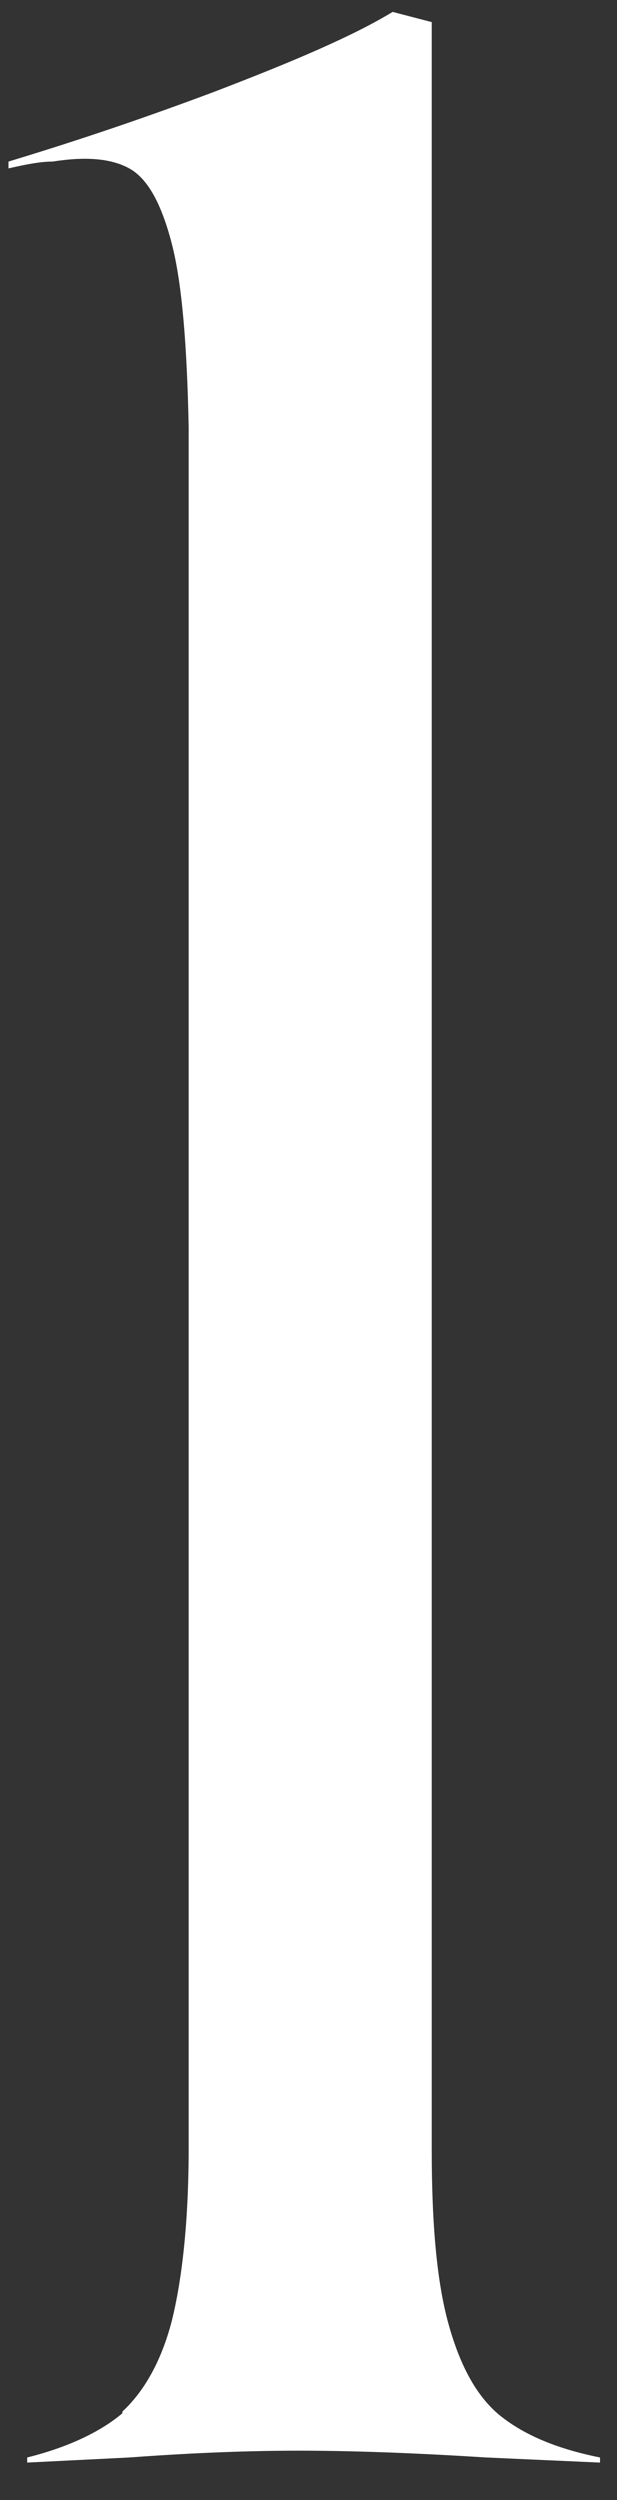 <?xml version="1.0" encoding="UTF-8"?>
<svg xmlns="http://www.w3.org/2000/svg" version="1.1" viewBox="0 0 36.3 147">
  <rect x="0" y="0" width="36.3" height="147" fill="#333333" stroke="none"/>
  <defs>
    <style>
      .cls-1 {
        fill: #fff;
      }
    </style>
  </defs>
  <!-- Generator: Adobe Illustrator 28.6.0, SVG Export Plug-In . SVG Version: 1.2.0 Build 709)  -->
  <g>
    <g id="_レイヤー_1" data-name="レイヤー_1">
      <path class="cls-1" d="M7.2,141.8c1.3-1.2,2.3-3,2.9-5.3.6-2.4,1-5.8,1-10.2V25.1c-.1-4.9-.4-8.5-1-10.8s-1.4-3.8-2.5-4.4-2.6-.7-4.5-.4c-.8,0-1.7.2-2.6.4v-.4c3.3-1,7.3-2.3,12.1-4.1,4.7-1.8,8.2-3.3,10.5-4.7l2.3.6v125.1c0,4.4.3,7.8,1,10.3s1.7,4.3,3.1,5.4c1.4,1.1,3.3,1.9,5.8,2.4v.3l-6.7-.3c-4.7-.3-8.3-.4-11-.4s-5.9.1-10,.4l-6,.3v-.3c2.4-.6,4.3-1.5,5.6-2.6h0Z"/>
    </g>
  </g>
</svg>